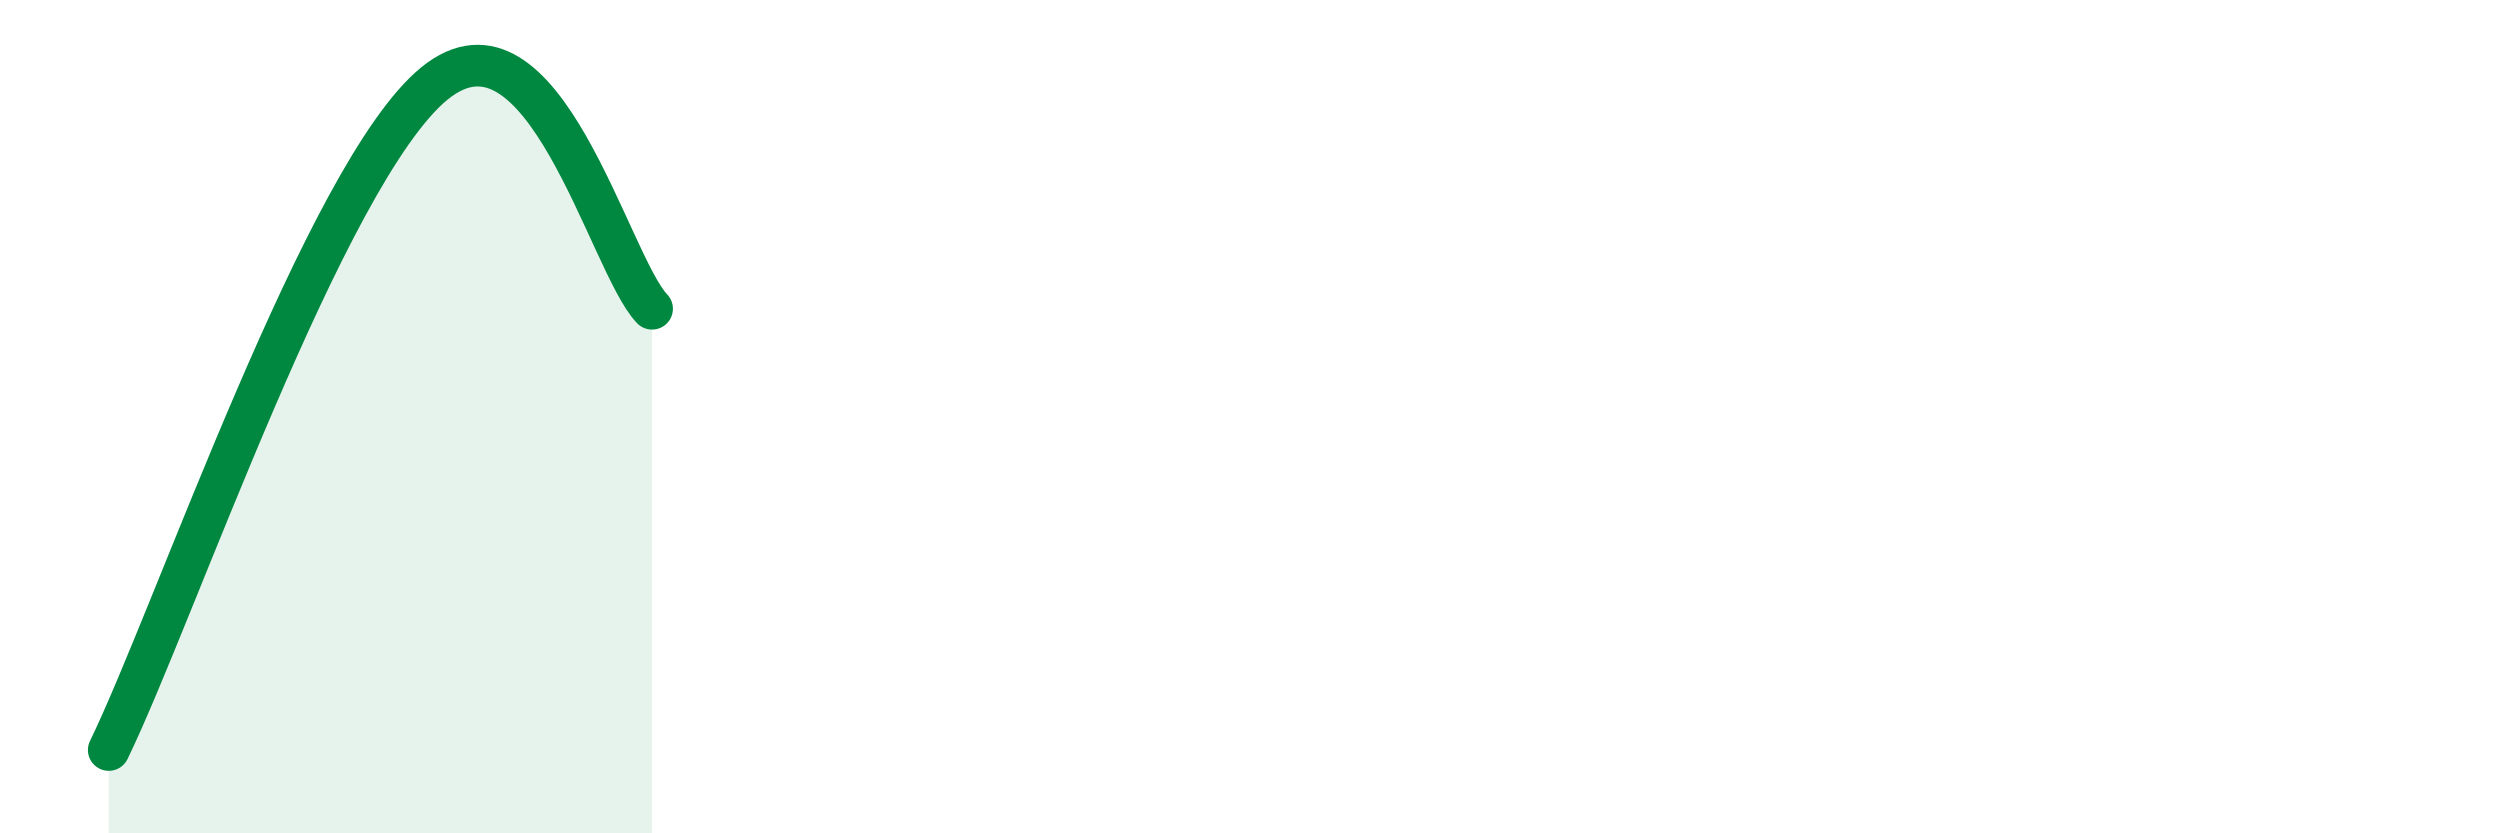 
    <svg width="60" height="20" viewBox="0 0 60 20" xmlns="http://www.w3.org/2000/svg">
      <path
        d="M 2.61,18 C 4.17,14.8 7.82,4.12 10.43,2 C 13.04,-0.12 14.61,6.33 15.65,7.41L15.65 20L2.61 20Z"
        fill="#008740"
        opacity="0.1"
        stroke-linecap="round"
        stroke-linejoin="round"
      />
      <path
        d="M 2.61,18 C 4.17,14.8 7.82,4.12 10.43,2 C 13.04,-0.12 14.61,6.33 15.65,7.41"
        stroke="#008740"
        stroke-width="1"
        fill="none"
        stroke-linecap="round"
        stroke-linejoin="round"
      />
    </svg>
  